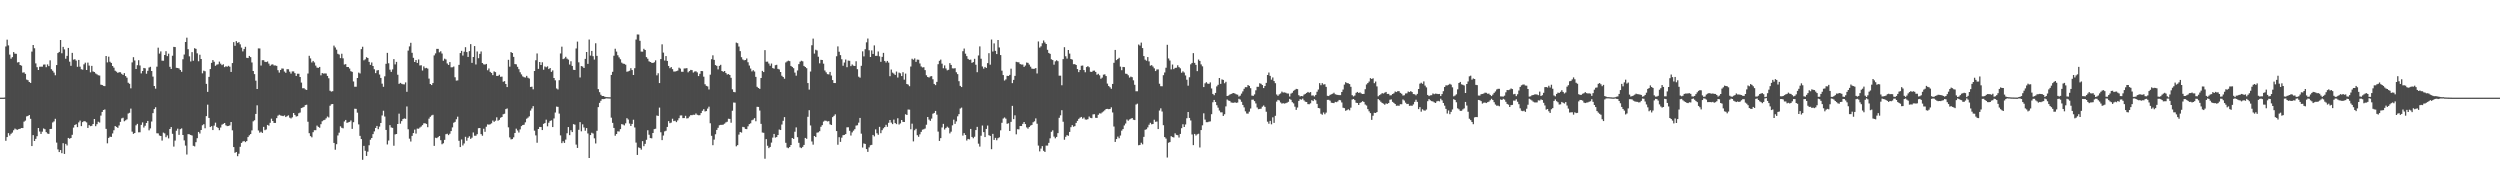 <?xml version="1.0" encoding="UTF-8"?>
<svg xmlns="http://www.w3.org/2000/svg" width="1920" height="150">
  <path d="M0 75.000h1v1.000H0zM1 75.000h1v1.000H1zM2 75.000h1v1.000H2zM3 74.931h1v1.000H3zM4 35.669h1v72.464H4zM5 30.482h1v74.762H5zM6 34.888h1v67.383H6zM7 41.940h1v62.162H7zM8 45.051h1v57.692H8zM9 43.893h1v57.944H9zM10 39.993h1v60.054H10zM11 41.233h1v57.509H11zM12 41.341h1v58.092H12zM13 47.958h1v51.704H13zM14 47.655h1v51.416H14zM15 49.912h1v48.937H15zM16 50.409h1v47.882H16zM17 55.742h1v42.632H17zM18 55.559h1v37.878H18zM19 56.751h1v35.873H19zM20 61.155h1v28.255H20zM21 61.613h1v27.413H21zM22 62.961h1v25.362H22zM23 63.686h1v27.555H23zM24 39.631h1v72.565H24zM25 34.577h1v69.223H25zM26 37.086h1v71.189H26zM27 48.699h1v57.928H27zM28 51.585h1v52.993H28zM29 53.760h1v44.568H29zM30 51.258h1v49.745H30zM31 51.203h1v51.656H31zM32 51.183h1v49.915H32zM33 49.590h1v49.088H33zM34 49.532h1v49.677H34zM35 51.599h1v49.878H35zM36 49.457h1v53.107H36zM37 50.793h1v52.082H37zM38 46.351h1v52.730H38zM39 53.149h1v45.843H39zM40 54.314h1v39.748H40zM41 55.737h1v37.516H41zM42 57.822h1v33.426H42zM43 49.976h1v59.566H43zM44 40.766h1v73.981H44zM45 39.878h1v76.909H45zM46 30.725h1v84.528H46zM47 40.883h1v76.749H47zM48 35.980h1v73.977H48zM49 37.926h1v80.317H49zM50 45.129h1v65.373H50zM51 42.915h1v68.797H51zM52 36.788h1v69.168H52zM53 47.365h1v59.182H53zM54 50.555h1v55.426H54zM55 40.590h1v62.959H55zM56 45.808h1v52.199H56zM57 45.461h1v50.533H57zM58 46.564h1v48.820H58zM59 51.281h1v46.344H59zM60 46.012h1v47.976H60zM61 51.201h1v41.430H61zM62 53.188h1v43.661H62zM63 53.499h1v40.322H63zM64 49.402h1v43.616H64zM65 48.152h1v45.103H65zM66 53.739h1v40.263H66zM67 48.093h1v50.148H67zM68 50.388h1v45.715H68zM69 55.559h1v41.377H69zM70 50.599h1v45.998H70zM71 54.865h1v40.366H71zM72 55.273h1v36.143H72zM73 56.429h1v40.482H73zM74 57.081h1v38.308H74zM75 57.800h1v35.676H75zM76 58.028h1v36.074H76zM77 65.000h1v23.799H77zM78 65.268h1v20.698H78zM79 65.932h1v18.537H79zM80 66.174h1v17.876H80zM81 42.984h1v55.973H81zM82 47.905h1v62.162H82zM83 43.542h1v62.402H83zM84 47.388h1v57.557H84zM85 48.324h1v56.843H85zM86 50.690h1v51.787H86zM87 51.993h1v48.061H87zM88 54.305h1v42.533H88zM89 55.055h1v42.437H89zM90 55.984h1v42.204H90zM91 55.435h1v40.899H91zM92 55.481h1v38.111H92zM93 56.671h1v34.273H93zM94 57.525h1v32.886H94zM95 56.158h1v36.951H95zM96 58.429h1v33.984H96zM97 59.667h1v32.055H97zM98 63.551h1v23.650H98zM99 64.371h1v22.254H99zM100 67.841h1v15.582H100zM101 47.898h1v53.210H101zM102 43.948h1v58.859H102zM103 46.449h1v55.673H103zM104 52.993h1v43.284H104zM105 50.091h1v45.049H105zM106 46.218h1v55.433H106zM107 50.267h1v51.290H107zM108 56.378h1v39.512H108zM109 54.545h1v39.455H109zM110 52.155h1v45.788H110zM111 52.473h1v44.067H111zM112 56.644h1v37.804H112zM113 54.362h1v38.505H113zM114 51.878h1v48.239H114zM115 51.279h1v47.308H115zM116 54.522h1v38.837H116zM117 58.836h1v28.029H117zM118 66.062h1v17.704H118zM119 68.104h1v14.282H119zM120 51.215h1v51.109H120zM121 36.607h1v65.829H121zM122 41.142h1v62.970H122zM123 39.489h1v64.966H123zM124 46.614h1v61.382H124zM125 46.642h1v55.188H125zM126 42.224h1v60.219H126zM127 39.338h1v66.053H127zM128 43.130h1v60.855H128zM129 41.235h1v65.062H129zM130 51.302h1v47.781H130zM131 52.943h1v44.643H131zM132 42.794h1v59.940H132zM133 36.017h1v76.584H133zM134 36.136h1v71.823H134zM135 52.087h1v48.306H135zM136 52.231h1v46.577H136zM137 52.592h1v51.002H137zM138 53.755h1v45.477H138zM139 55.122h1v43.492H139zM140 45.538h1v58.131H140zM141 41.888h1v65.920H141zM142 32.247h1v79.598H142zM143 28.931h1v89.735H143zM144 37.793h1v65.204H144zM145 43.259h1v59.928H145zM146 47.202h1v56.463H146zM147 40.013h1v64.089H147zM148 46.635h1v65.350H148zM149 37.035h1v75.405H149zM150 37.511h1v71.681H150zM151 40.958h1v65.195H151zM152 47.056h1v54.259H152zM153 42.011h1v60.539H153zM154 45.309h1v54.531H154zM155 56.323h1v39.903H155zM156 54.288h1v41.077H156zM157 54.733h1v43.762H157zM158 64.430h1v24.740H158zM159 70.578h1v9.794H159zM160 59.029h1v31.549H160zM161 53.039h1v44.540H161zM162 48.269h1v48.576H162zM163 46.122h1v53.760H163zM164 47.404h1v49.079H164zM165 50.537h1v43.694H165zM166 49.647h1v47.845H166zM167 49.370h1v48.862H167zM168 47.305h1v52.700H168zM169 48.873h1v49.068H169zM170 50.004h1v45.753H170zM171 49.379h1v45.749H171zM172 51.583h1v42.904H172zM173 50.878h1v45.399H173zM174 51.267h1v45.596H174zM175 50.535h1v46.179H175zM176 51.272h1v45.046H176zM177 55.250h1v38.450H177zM178 48.425h1v51.645H178zM179 32.339h1v80.605H179zM180 35.170h1v82.166H180zM181 31.595h1v85.162H181zM182 32.925h1v87.032H182zM183 32.341h1v85.703H183zM184 34.044h1v78.708H184zM185 36.562h1v73.233H185zM186 39.473h1v69.234H186zM187 37.704h1v70.551H187zM188 35.960h1v73.190H188zM189 44.376h1v63.940H189zM190 44.579h1v60.679H190zM191 42.968h1v60.970H191zM192 43.884h1v59.104H192zM193 47.971h1v52.169H193zM194 54.552h1v38.626H194zM195 56.916h1v35.449H195zM196 61.942h1v25.539H196zM197 68.349h1v12.534H197zM198 37.177h1v63.029H198zM199 37.223h1v64.648H199zM200 50.313h1v50.867H200zM201 46.246h1v55.836H201zM202 46.223h1v51.233H202zM203 47.447h1v52.567H203zM204 47.644h1v51.807H204zM205 47.202h1v48.766H205zM206 48.832h1v47.667H206zM207 50.553h1v43.758H207zM208 49.638h1v41.489H208zM209 49.404h1v43.501H209zM210 50.262h1v44.170H210zM211 50.258h1v44.135H211zM212 50.587h1v40.118H212zM213 53.904h1v34.939H213zM214 55.765h1v32.339H214zM215 53.773h1v34.911H215zM216 52.556h1v36.401H216zM217 52.668h1v36.509H217zM218 54.936h1v33.714H218zM219 55.930h1v33.975H219zM220 53.151h1v36.088H220zM221 53.220h1v35.335H221zM222 55.021h1v35.330H222zM223 56.518h1v34.472H223zM224 54.826h1v35.266H224zM225 54.856h1v31.943H225zM226 56.170h1v32.092H226zM227 58.315h1v31.176H227zM228 56.621h1v32.593H228zM229 56.630h1v30.343H229zM230 59.122h1v27.315H230zM231 63.432h1v19.581H231zM232 67.772h1v14.790H232zM233 67.751h1v14.303H233zM234 68.649h1v12.103H234zM235 69.044h1v11.375H235zM236 56.456h1v37.058H236zM237 42.876h1v59.399H237zM238 44.868h1v59.692H238zM239 47.985h1v57.497H239zM240 46.811h1v54.714H240zM241 47.955h1v52.034H241zM242 50.368h1v49.622H242zM243 51.938h1v44.538H243zM244 52.126h1v45.300H244zM245 51.423h1v46.660H245zM246 57.880h1v37.498H246zM247 56.117h1v37.010H247zM248 56.509h1v35.831H248zM249 56.394h1v35.635H249zM250 56.458h1v34.424H250zM251 58.326h1v31.169H251zM252 60.091h1v30.123H252zM253 69.676h1v11.549H253zM254 70.340h1v9.732H254zM255 70.056h1v9.810H255zM256 35.037h1v74.746H256zM257 36.456h1v78.561H257zM258 38.141h1v72.597H258zM259 41.313h1v62.718H259zM260 41.860h1v60.006H260zM261 44.653h1v52.373H261zM262 41.281h1v56.891H262zM263 44.810h1v53.771H263zM264 49.557h1v43.751H264zM265 49.232h1v42.897H265zM266 51.457h1v42.913H266zM267 51.437h1v42.494H267zM268 52.631h1v40.947H268zM269 54.657h1v37.880H269zM270 55.218h1v43.769H270zM271 62.581h1v31.263H271zM272 66.593h1v16.898H272zM273 66.637h1v16.997H273zM274 59.894h1v26.630H274zM275 55.740h1v39.787H275zM276 56.445h1v47.923H276zM277 37.752h1v69.072H277zM278 35.905h1v86.826H278zM279 46.317h1v65.714H279zM280 45.557h1v70.258H280zM281 43.920h1v75.840H281zM282 44.527h1v71.938H282zM283 47.532h1v64.018H283zM284 49.802h1v57.507H284zM285 47.987h1v58.003H285zM286 50.665h1v52.336H286zM287 53.199h1v47.720H287zM288 56.177h1v42.101H288zM289 54.140h1v42.554H289zM290 53.806h1v45.399H290zM291 57.230h1v39.990H291zM292 59.830h1v34.623H292zM293 64.249h1v24.424H293zM294 66.660h1v18.377H294zM295 58.621h1v30.901H295zM296 49.020h1v50.766H296zM297 40.601h1v70.365H297zM298 48.594h1v59.351H298zM299 53.483h1v42.622H299zM300 55.199h1v42.680H300zM301 53.279h1v44.907H301zM302 45.394h1v66.522H302zM303 49.443h1v53.780H303zM304 47.502h1v55.405H304zM305 57.385h1v37.823H305zM306 64.389h1v22.897H306zM307 63.618h1v31.348H307zM308 64.330h1v28.725H308zM309 64.725h1v26.743H309zM310 64.806h1v26.125H310zM311 63.302h1v27.940H311zM312 70.516h1v11.234H312zM313 38.871h1v60.411H313zM314 35.619h1v70.898H314zM315 32.886h1v75.813H315zM316 40.553h1v63.808H316zM317 44.412h1v57.770H317zM318 47.610h1v51.904H318zM319 46.060h1v56.543H319zM320 48.319h1v50.462H320zM321 45.683h1v53.204H321zM322 50.272h1v47.655H322zM323 50.118h1v47.081H323zM324 54.158h1v41.959H324zM325 51.009h1v43.705H325zM326 52.416h1v42.268H326zM327 52.126h1v43.053H327zM328 52.675h1v45.028H328zM329 60.372h1v30.782H329zM330 64.522h1v25.191H330zM331 65.332h1v23.325H331zM332 63.792h1v24.397H332zM333 42.529h1v69.479H333zM334 41.002h1v64.762H334zM335 37.541h1v68.552H335zM336 37.550h1v67.756H336zM337 40.192h1v64.252H337zM338 39.384h1v68.282H338zM339 41.103h1v69.681H339zM340 46.669h1v63.350H340zM341 45.053h1v62.359H341zM342 45.683h1v57.388H342zM343 48.734h1v53.991H343zM344 49.889h1v53.902H344zM345 47.690h1v55.028H345zM346 51.711h1v48.953H346zM347 51.665h1v46.186H347zM348 51.086h1v43.169H348zM349 59.361h1v34.238H349zM350 61.926h1v29.681H350zM351 61.757h1v27.843H351zM352 49.807h1v58.340H352zM353 40.775h1v72.171H353zM354 39.056h1v68.028H354zM355 42.645h1v69.065H355zM356 39.677h1v70.491H356zM357 36.230h1v68.841H357zM358 39.977h1v68.129H358zM359 43.748h1v62.091H359zM360 39.288h1v65.339H360zM361 33.891h1v72.755H361zM362 48.267h1v57.458H362zM363 43.781h1v57.935H363zM364 35.360h1v68.868H364zM365 49.509h1v54.758H365zM366 39.530h1v63.542H366zM367 44.698h1v53.780H367zM368 41.359h1v56.946H368zM369 39.519h1v63.496H369zM370 48.409h1v55.852H370zM371 49.409h1v49.480H371zM372 49.606h1v51.615H372zM373 49.100h1v48.241H373zM374 53.961h1v41.572H374zM375 52.590h1v43.133H375zM376 55.213h1v40.249H376zM377 55.996h1v38.747H377zM378 57.699h1v34.875H378zM379 54.842h1v38.768H379zM380 55.376h1v37.360H380zM381 58.321h1v31.803H381zM382 58.282h1v34.426H382zM383 57.399h1v34.623H383zM384 58.962h1v31.451H384zM385 58.848h1v31.025H385zM386 62.750h1v24.994H386zM387 62.334h1v25.033H387zM388 64.494h1v19.318H388zM389 66.863h1v16.425H389zM390 45.921h1v51.867H390zM391 51.203h1v54.314H391zM392 39.965h1v67.108H392zM393 40.688h1v66.108H393zM394 43.698h1v61.780H394zM395 49.212h1v52.911H395zM396 49.393h1v49.406H396zM397 51.283h1v48.923H397zM398 53.137h1v48.647H398zM399 55.490h1v43.902H399zM400 57.131h1v39.720H400zM401 58.665h1v37.337H401zM402 59.271h1v36.523H402zM403 59.571h1v34.364H403zM404 58.273h1v32.911H404zM405 59.715h1v30.643H405zM406 60.292h1v29.077H406zM407 66.779h1v18.178H407zM408 66.570h1v16.752H408zM409 68.591h1v12.939H409zM410 54.538h1v45.811H410zM411 46.278h1v57.717H411zM412 41.061h1v68.534H412zM413 52.906h1v46.161H413zM414 47.635h1v49.848H414zM415 49.905h1v47.658H415zM416 47.845h1v52.057H416zM417 53.570h1v41.576H417zM418 51.068h1v43.430H418zM419 51.647h1v40.235H419zM420 50.919h1v46.129H420zM421 53.020h1v41.238H421zM422 52.231h1v40.588H422zM423 55.202h1v37.218H423zM424 54.082h1v43.526H424zM425 59.887h1v31.082H425zM426 61.677h1v24.742H426zM427 67.964h1v13.907H427zM428 68.722h1v13.371H428zM429 61.606h1v25.637H429zM430 41.068h1v62.922H430zM431 35.850h1v74.071H431zM432 45.426h1v63.087H432zM433 44.831h1v64.952H433zM434 43.643h1v63.565H434zM435 45.021h1v57.312H435zM436 45.797h1v51.791H436zM437 49.578h1v54.220H437zM438 47.076h1v52.984H438zM439 50.658h1v50.768H439zM440 53.629h1v41.723H440zM441 53.769h1v41.961H441zM442 37.209h1v73.826H442zM443 31.956h1v81.638H443zM444 47.864h1v51.803H444zM445 59.475h1v34.316H445zM446 50.739h1v50.114H446zM447 51.086h1v44.412H447zM448 52.247h1v45.632H448zM449 45.197h1v55.190H449zM450 39.933h1v58.447H450zM451 49.072h1v53.430H451zM452 30.357h1v90.962H452zM453 42.691h1v61.022H453zM454 39.093h1v62.840H454zM455 43.179h1v59.381H455zM456 45.795h1v60.464H456zM457 33.229h1v76.952H457zM458 42.892h1v57.578H458zM459 68.475h1v13.802H459zM460 70.830h1v8.187H460zM461 72.734h1v4.671H461zM462 73.743h1v2.357H462zM463 73.725h1v2.426H463zM464 74.295h1v1.707H464zM465 74.522h1v1.000H465zM466 74.602h1v1.000H466zM467 74.650h1v1.000H467zM468 74.714h1v1.000H468zM469 57.529h1v32.819H469zM470 55.135h1v39.210H470zM471 42.817h1v55.456H471zM472 37.434h1v66.804H472zM473 39.622h1v63.274H473zM474 42.448h1v58.404H474zM475 44.073h1v56.950H475zM476 45.513h1v53.666H476zM477 48.067h1v47.260H477zM478 48.839h1v46.827H478zM479 49.054h1v47.262H479zM480 49.681h1v45.044H480zM481 55.106h1v35.676H481zM482 54.803h1v36.987H482zM483 54.311h1v40.567H483zM484 52.357h1v44.419H484zM485 53.810h1v41.375H485zM486 57.600h1v34.367H486zM487 52.393h1v45.506H487zM488 30.343h1v79.170H488zM489 26.482h1v92.491H489zM490 26.541h1v86.662H490zM491 31.332h1v82.400H491zM492 39.606h1v75.359H492zM493 39.695h1v68.676H493zM494 37.457h1v74.840H494zM495 38.411h1v72.095H495zM496 43.902h1v63.471H496zM497 45.101h1v54.939H497zM498 47.086h1v56.380H498zM499 47.607h1v58.408H499zM500 48.189h1v58.026H500zM501 48.379h1v53.787H501zM502 47.811h1v51.379H502zM503 46.335h1v52.515H503zM504 57.832h1v30.920H504zM505 56.261h1v32.760H505zM506 63.792h1v18.844H506zM507 45.360h1v56.213H507zM508 34.028h1v73.599H508zM509 40.416h1v63.666H509zM510 46.504h1v54.417H510zM511 43.071h1v57.323H511zM512 46.788h1v50.697H512zM513 50.633h1v42.419H513zM514 52.400h1v42.236H514zM515 51.496h1v42.682H515zM516 53.117h1v38.047H516zM517 54.932h1v38.118H517zM518 54.925h1v37.814H518zM519 54.632h1v39.143H519zM520 54.206h1v38.242H520zM521 51.963h1v38.798H521zM522 52.673h1v36.010H522zM523 55.083h1v33.559H523zM524 55.156h1v35.571H524zM525 52.604h1v38.061H525zM526 52.533h1v36.385H526zM527 52.341h1v38.624H527zM528 55.575h1v35.213H528zM529 54.588h1v34.907H529zM530 53.682h1v34.753H530zM531 53.874h1v34.584H531zM532 55.730h1v32.407H532zM533 54.925h1v33.305H533zM534 54.742h1v32.403H534zM535 55.584h1v32.593H535zM536 58.431h1v30.103H536zM537 56.689h1v31.787H537zM538 54.536h1v32.293H538zM539 54.625h1v30.462H539zM540 58.875h1v24.973H540zM541 64.693h1v20.892H541zM542 65.932h1v19.379H542zM543 66.362h1v17.038H543zM544 68.708h1v13.188H544zM545 57.330h1v37.328H545zM546 45.447h1v58.871H546zM547 42.474h1v69.028H547zM548 45.959h1v61.265H548zM549 49.963h1v53.174H549zM550 50.601h1v49.180H550zM551 53.302h1v44.849H551zM552 50.569h1v45.630H552zM553 49.775h1v46.108H553zM554 54.520h1v41.391H554zM555 55.149h1v40.565H555zM556 54.533h1v40.434H556zM557 55.994h1v37.992H557zM558 57.236h1v36.266H558zM559 56.902h1v34.289H559zM560 57.607h1v33.710H560zM561 59.731h1v34.547H561zM562 68.630h1v16.415H562zM563 70.605h1v8.146H563zM564 70.869h1v7.997H564zM565 32.693h1v79.678H565zM566 33.160h1v78.284H566zM567 35.751h1v67.616H567zM568 39.278h1v62.077H568zM569 43.934h1v57.912H569zM570 45.646h1v51.773H570zM571 46.323h1v51.402H571zM572 46.081h1v52.954H572zM573 44.904h1v54.266H573zM574 47.843h1v49.196H574zM575 50.338h1v45.014H575zM576 52.629h1v42.089H576zM577 54.852h1v37.493H577zM578 53.925h1v37.933H578zM579 54.929h1v35.786H579zM580 59.029h1v34.103H580zM581 66.660h1v15.344H581zM582 67.609h1v14.541H582zM583 68.266h1v16.608H583zM584 59.887h1v35.234H584zM585 54.405h1v47.399H585zM586 55.350h1v46.619H586zM587 38.480h1v83.418H587zM588 47.431h1v59.431H588zM589 47.298h1v64.611H589zM590 48.795h1v64.970H590zM591 50.480h1v62.389H591zM592 48.775h1v60.734H592zM593 52.283h1v53.384H593zM594 52.750h1v50.095H594zM595 50.050h1v55.614H595zM596 49.763h1v55.481H596zM597 52.874h1v50.798H597zM598 53.327h1v46.177H598zM599 55.312h1v44.554H599zM600 58.141h1v37.505H600zM601 59.143h1v33.620H601zM602 60.445h1v29.494H602zM603 47.985h1v61.663H603zM604 47.138h1v66.179H604zM605 46.605h1v67.225H605zM606 46.957h1v65.950H606zM607 50.636h1v60.748H607zM608 51.409h1v54.591H608zM609 52.377h1v54.334H609zM610 55.753h1v45.403H610zM611 58.102h1v39.725H611zM612 54.115h1v51.231H612zM613 49.271h1v60.390H613zM614 47.381h1v65.838H614zM615 46.646h1v67.129H615zM616 47.086h1v65.721H616zM617 50.658h1v60.651H617zM618 51.476h1v54.476H618zM619 52.368h1v54.218H619zM620 63.778h1v25.919H620zM621 68.813h1v15.845H621zM622 54.922h1v41.432H622zM623 34.758h1v73.888H623zM624 29.668h1v81.418H624zM625 41.178h1v63.274H625zM626 38.205h1v67.046H626zM627 38.782h1v63.126H627zM628 43.595h1v58.031H628zM629 48.658h1v52.114H629zM630 45.905h1v51.501H630zM631 46.072h1v50.027H631zM632 48.912h1v44.476H632zM633 54.133h1v38.477H633zM634 55.534h1v37.234H634zM635 56.937h1v36.358H635zM636 57.159h1v35.870H636zM637 55.222h1v40.253H637zM638 57.987h1v37.994H638zM639 61.489h1v28.493H639zM640 63.769h1v25.145H640zM641 63.808h1v23.991H641zM642 43.197h1v57.452H642zM643 35.621h1v75.547H643zM644 39.711h1v65.668H644zM645 42.325h1v66.614H645zM646 45.522h1v60.226H646zM647 50.482h1v53.368H647zM648 48.001h1v55.634H648zM649 45.735h1v57.248H649zM650 51.599h1v46.168H650zM651 46.541h1v51.187H651zM652 46.710h1v53.723H652zM653 50.796h1v53.272H653zM654 49.500h1v52.176H654zM655 50.432h1v49.937H655zM656 50.684h1v48.544H656zM657 47.047h1v49.390H657zM658 53.130h1v43.071H658zM659 58.871h1v35.335H659zM660 59.635h1v30.961H660zM661 50.517h1v52.123H661zM662 39.445h1v73.883H662zM663 43.327h1v66.854H663zM664 37.784h1v72.732H664zM665 32.529h1v81.969H665zM666 29.583h1v87.044H666zM667 38.628h1v74.570H667zM668 43.769h1v67.774H668zM669 38.683h1v72.572H669zM670 41.430h1v62.222H670zM671 34.882h1v69.896H671zM672 42.913h1v56.474H672zM673 42.833h1v59.523H673zM674 39.530h1v63.975H674zM675 43.272h1v54.179H675zM676 47.449h1v54.824H676zM677 43.694h1v56.305H677zM678 40.578h1v57.983H678zM679 46.802h1v50.773H679zM680 48.010h1v47.818H680zM681 46.777h1v50.610H681zM682 48.093h1v46.232H682zM683 58.537h1v33.643H683zM684 53.398h1v40.784H684zM685 55.767h1v39.592H685zM686 56.534h1v35.305H686zM687 57.559h1v36.932H687zM688 54.939h1v40.370H688zM689 59.555h1v31.270H689zM690 55.756h1v39.878H690zM691 56.312h1v38.443H691zM692 58.427h1v33.742H692zM693 55.437h1v38.171H693zM694 61.185h1v32.499H694zM695 56.529h1v31.245H695zM696 64.526h1v23.804H696zM697 64.975h1v19.123H697zM698 66.186h1v18.029H698zM699 51.075h1v48.203H699zM700 45.119h1v49.850H700zM701 45.886h1v62.723H701zM702 44.838h1v55.197H702zM703 47.518h1v51.414H703zM704 45.799h1v58.054H704zM705 45.879h1v59.159H705zM706 48.727h1v54.444H706zM707 51.034h1v50.249H707zM708 51.796h1v47.775H708zM709 51.617h1v47.658H709zM710 53.856h1v44.847H710zM711 57.788h1v38.006H711zM712 59.159h1v30.700H712zM713 59.566h1v32.309H713zM714 58.649h1v34.197H714zM715 58.461h1v32.632H715zM716 60.901h1v26.427H716zM717 64.453h1v22.289H717zM718 65.376h1v19.796H718zM719 62.883h1v25.188H719zM720 49.297h1v51.778H720zM721 46.685h1v61.551H721zM722 45.790h1v60.320H722zM723 48.891h1v49.010H723zM724 52.441h1v42.684H724zM725 50.205h1v49.260H725zM726 52.604h1v45.740H726zM727 54.016h1v43.279H727zM728 53.622h1v44.472H728zM729 48.502h1v53.931H729zM730 49.869h1v51.256H730zM731 52.464h1v43.803H731zM732 52.565h1v39.356H732zM733 52.398h1v42.739H733zM734 55.504h1v37.738H734zM735 56.944h1v32.403H735zM736 62.357h1v25.275H736zM737 65.966h1v17.409H737zM738 66.870h1v15.779H738zM739 39.326h1v64.812H739zM740 37.283h1v64.943H740zM741 41.206h1v62.496H741zM742 43.124h1v64.794H742zM743 45.227h1v61.469H743zM744 45.994h1v61.063H744zM745 45.753h1v53.277H745zM746 48.294h1v56.877H746zM747 47.672h1v58.518H747zM748 45.172h1v59.834H748zM749 49.727h1v50.157H749zM750 55.428h1v41.991H750zM751 42.622h1v67.724H751zM752 35.644h1v76.941H752zM753 45.106h1v59.125H753zM754 51.050h1v45.376H754zM755 52.744h1v48.717H755zM756 51.382h1v53.888H756zM757 52.187h1v46.813H757zM758 48.475h1v47.930H758zM759 40.855h1v62.988H759zM760 49.683h1v54.694H760zM761 30.370h1v84.192H761zM762 39.592h1v63.242H762zM763 33.350h1v74.094H763zM764 39.068h1v66.804H764zM765 41.517h1v66.216H765zM766 30.727h1v75.401H766zM767 36.472h1v69.019H767zM768 42.277h1v57.816H768zM769 54.286h1v40.043H769zM770 57.664h1v33.389H770zM771 61.826h1v28.409H771zM772 60.990h1v30.167H772zM773 58.205h1v36.882H773zM774 58.372h1v36.280H774zM775 57.507h1v43.078H775zM776 52.741h1v40.837H776zM777 63.865h1v17.452H777zM778 61.320h1v30.160H778zM779 58.273h1v30.299H779zM780 47.461h1v55.696H780zM781 47.752h1v51.473H781zM782 47.878h1v51.505H782zM783 49.219h1v47.571H783zM784 49.585h1v47.209H784zM785 49.564h1v45.559H785zM786 51.379h1v42.327H786zM787 50.327h1v44.968H787zM788 48.042h1v49.775H788zM789 48.292h1v50.517H789zM790 49.626h1v47.907H790zM791 51.196h1v45.282H791zM792 52.684h1v43.279H792zM793 52.888h1v41.016H793zM794 52.776h1v40.414H794zM795 52.281h1v38.626H795zM796 56.406h1v38.633H796zM797 31.858h1v79.951H797zM798 36.534h1v79.715H798zM799 35.561h1v78.573H799zM800 33.250h1v78.969H800zM801 31.082h1v84.718H801zM802 32.604h1v84.105H802zM803 33.817h1v78.017H803zM804 38.253h1v73.556H804zM805 40.675h1v69.049H805zM806 41.370h1v64.874H806zM807 45.504h1v55.694H807zM808 46.122h1v53.982H808zM809 49.654h1v55.259H809zM810 47.088h1v59.129H810zM811 46.259h1v58.926H811zM812 47.024h1v55.215H812zM813 58.095h1v32.396H813zM814 58.122h1v30.428H814zM815 65.472h1v19.180H815zM816 45.412h1v48.056H816zM817 36.271h1v71.038H817zM818 43.224h1v61.842H818zM819 45.003h1v58.765H819zM820 38.390h1v65.897H820zM821 41.142h1v60.198H821zM822 45.325h1v52.384H822zM823 45.749h1v50.363H823zM824 49.281h1v48.067H824zM825 49.232h1v47.626H825zM826 49.940h1v44.447H826zM827 53.041h1v39.773H827zM828 55.410h1v35.877H828zM829 53.762h1v36.584H829zM830 50.491h1v39.292H830zM831 50.354h1v40.757H831zM832 53.815h1v36.449H832zM833 55.490h1v36.269H833zM834 51.508h1v40.386H834zM835 50.789h1v40.743H835zM836 51.640h1v37.852H836zM837 55.106h1v35.429H837zM838 55.268h1v35.490H838zM839 54.339h1v33.517H839zM840 54.224h1v33.495H840zM841 55.264h1v35.191H841zM842 57.417h1v33.176H842zM843 56.660h1v31.496H843zM844 57.857h1v29.198H844zM845 60.480h1v26.713H845zM846 59.596h1v26.743H846zM847 57.367h1v28.180H847zM848 57.106h1v27.601H848zM849 58.411h1v25.282H849zM850 64.199h1v19.432H850zM851 66.032h1v17.844H851zM852 67.030h1v16.688H852zM853 68.221h1v14.188H853zM854 64.483h1v21.902H854zM855 48.228h1v48.972H855zM856 38.367h1v70.651H856zM857 46.195h1v60.603H857zM858 45.314h1v59.589H858zM859 44.394h1v61.798H859zM860 51.148h1v52.947H860zM861 53.893h1v46.472H861zM862 51.382h1v47.731H862zM863 51.542h1v44.840H863zM864 56.557h1v38.331H864zM865 56.731h1v35.085H865zM866 57.804h1v34.943H866zM867 59.594h1v32.178H867zM868 58.809h1v32.403H868zM869 59.308h1v31.311H869zM870 61.707h1v30.224H870zM871 65.126h1v27.102H871zM872 70.084h1v10.185H872zM873 70.086h1v9.512H873zM874 34.216h1v77.371H874zM875 35.040h1v76.291H875zM876 32.737h1v76.870H876zM877 36.909h1v73.920H877zM878 43.044h1v62.059H878zM879 45.834h1v53.867H879zM880 46.619h1v52.663H880zM881 43.819h1v54.018H881zM882 47.173h1v48.624H882zM883 50.420h1v43.879H883zM884 50.040h1v45.454H884zM885 51.091h1v44.147H885zM886 52.483h1v39.475H886zM887 54.554h1v38.979H887zM888 53.348h1v40.004H888zM889 53.277h1v45.856H889zM890 64.323h1v20.592H890zM891 66.188h1v17.033H891zM892 66.248h1v19.407H892zM893 57.729h1v38.404H893zM894 55.678h1v49.599H894zM895 52.000h1v54.446H895zM896 34.399h1v86.597H896zM897 44.909h1v64.687H897zM898 46.465h1v62.654H898zM899 53.302h1v51.283H899zM900 49.585h1v55.698H900zM901 53.101h1v52.467H901zM902 52.137h1v50.278H902zM903 52.034h1v51.546H903zM904 50.114h1v53.716H904zM905 51.563h1v54.044H905zM906 52.489h1v50.388H906zM907 55.863h1v42.574H907zM908 54.783h1v40.659H908zM909 55.730h1v41.819H909zM910 57.932h1v37.642H910zM911 61.235h1v29.608H911zM912 65.813h1v20.217H912zM913 59.333h1v31.252H913zM914 49.416h1v43.078H914zM915 48.322h1v54.971H915zM916 40.830h1v70.633H916zM917 48.271h1v54.575H917zM918 49.798h1v54.270H918zM919 54.611h1v48.564H919zM920 45.715h1v57.001H920zM921 46.795h1v66.458H921zM922 49.482h1v50.404H922zM923 50.954h1v45.296H923zM924 66.877h1v20.139H924zM925 63.982h1v27.887H925zM926 63.135h1v30.695H926zM927 64.201h1v29.642H927zM928 64.396h1v29.059H928zM929 63.284h1v29.965H929zM930 67.960h1v19.764H930zM931 72.125h1v6.402H931zM932 73.116h1v3.623H932zM933 71.365h1v6.949H933zM934 66.373h1v14.410H934zM935 65.119h1v17.546H935zM936 59.912h1v24.953H936zM937 64.396h1v21.886H937zM938 60.990h1v25.275H938zM939 61.377h1v27.637H939zM940 63.943h1v23.808H940zM941 62.833h1v18.880H941zM942 73.750h1v2.705H942zM943 73.391h1v3.818H943zM944 72.633h1v4.875H944zM945 72.169h1v6.532H945zM946 71.672h1v7.224H946zM947 71.448h1v7.491H947zM948 71.864h1v6.725H948zM949 72.432h1v6.587H949zM950 72.723h1v5.999H950zM951 74.151h1v1.712H951zM952 73.460h1v3.049H952zM953 71.903h1v6.281H953zM954 70.180h1v10.428H954zM955 68.175h1v14.323H955zM956 66.923h1v18.594H956zM957 66.959h1v20.219H957zM958 65.282h1v22.016H958zM959 65.975h1v19.766H959zM960 67.733h1v15.614H960zM961 73.437h1v3.152H961zM962 73.638h1v2.861H962zM963 72.510h1v5.177H963zM964 69.379h1v10.059H964zM965 66.648h1v15.864H965zM966 66.671h1v17.219H966zM967 63.950h1v19.716H967zM968 64.343h1v19.109H968zM969 65.334h1v16.596H969zM970 67.616h1v13.367H970zM971 66.048h1v16.033H971zM972 63.657h1v22.153H972zM973 57.578h1v35.857H973zM974 55.685h1v39.342H974zM975 58.246h1v34.591H975zM976 61.201h1v34.307H976zM977 59.468h1v30.650H977zM978 62.260h1v32.085H978zM979 63.906h1v25.047H979zM980 72.530h1v5.518H980zM981 73.595h1v3.124H981zM982 72.459h1v4.722H982zM983 71.780h1v6.921H983zM984 70.338h1v9.208H984zM985 71.086h1v8.148H985zM986 70.949h1v8.622H986zM987 71.201h1v8.073H987zM988 71.784h1v7.050H988zM989 71.846h1v6.317H989zM990 74.112h1v1.799H990zM991 71.864h1v4.797H991zM992 71.203h1v7.288H992zM993 69.756h1v9.679H993zM994 69.022h1v12.893H994zM995 68.237h1v16.122H995zM996 68.465h1v14.106H996zM997 73.103h1v4.397H997zM998 74.036h1v2.135H998zM999 73.705h1v2.824H999zM1000 73.908h1v1.833H1000zM1001 72.649h1v4.479H1001zM1002 72.089h1v6.047H1002zM1003 71.370h1v6.972H1003zM1004 70.583h1v9.391H1004zM1005 71.203h1v8.897H1005zM1006 70.697h1v8.668H1006zM1007 73.386h1v3.573H1007zM1008 73.251h1v4.362H1008zM1009 74.066h1v2.124H1009zM1010 72.908h1v4.095H1010zM1011 70.434h1v9.361H1011zM1012 68.752h1v14.209H1012zM1013 63.858h1v19.347H1013zM1014 65.435h1v21.934H1014zM1015 63.865h1v24.275H1015zM1016 64.913h1v21.451H1016zM1017 64.655h1v23.124H1017zM1018 66.698h1v19.789H1018zM1019 73.599h1v3.094H1019zM1020 73.775h1v2.870H1020zM1021 72.851h1v4.470H1021zM1022 72.407h1v6.503H1022zM1023 71.974h1v7.068H1023zM1024 71.205h1v8.004H1024zM1025 72.411h1v5.839H1025zM1026 72.697h1v5.777H1026zM1027 72.933h1v4.946H1027zM1028 73.066h1v3.671H1028zM1029 73.080h1v3.900H1029zM1030 70.635h1v8.052H1030zM1031 68.738h1v13.976H1031zM1032 64.961h1v18.070H1032zM1033 63.137h1v21.947H1033zM1034 63.778h1v20.792H1034zM1035 64.000h1v19.929H1035zM1036 64.565h1v20.178H1036zM1037 66.641h1v16.040H1037zM1038 73.128h1v3.312H1038zM1039 74.043h1v2.007H1039zM1040 73.343h1v3.573H1040zM1041 71.265h1v7.619H1041zM1042 70.619h1v8.496H1042zM1043 71.381h1v9.258H1043zM1044 70.967h1v8.102H1044zM1045 71.764h1v6.709H1045zM1046 72.196h1v5.534H1046zM1047 72.102h1v6.187H1047zM1048 68.486h1v11.792H1048zM1049 64.893h1v16.161H1049zM1050 63.794h1v20.027H1050zM1051 62.624h1v22.877H1051zM1052 59.981h1v26.921H1052zM1053 60.686h1v31.391H1053zM1054 60.104h1v28.761H1054zM1055 63.913h1v22.703H1055zM1056 62.640h1v24.163H1056zM1057 66.348h1v19.698H1057zM1058 73.922h1v2.138H1058zM1059 73.055h1v3.934H1059zM1060 72.418h1v5.724H1060zM1061 71.516h1v7.516H1061zM1062 71.825h1v7.796H1062zM1063 71.189h1v9.263H1063zM1064 70.589h1v8.878H1064zM1065 72.128h1v7.654H1065zM1066 72.079h1v7.052H1066zM1067 73.270h1v3.339H1067zM1068 73.155h1v3.202H1068zM1069 72.215h1v6.038H1069zM1070 71.704h1v7.304H1070zM1071 70.276h1v9.620H1071zM1072 70.686h1v10.588H1072zM1073 69.974h1v11.112H1073zM1074 70.052h1v11.197H1074zM1075 71.304h1v8.736H1075zM1076 71.976h1v8.082H1076zM1077 73.350h1v3.040H1077zM1078 73.148h1v4.060H1078zM1079 71.757h1v7.091H1079zM1080 71.697h1v8.212H1080zM1081 70.283h1v9.501H1081zM1082 70.686h1v10.595H1082zM1083 70.004h1v11.108H1083zM1084 70.729h1v10.526H1084zM1085 72.244h1v7.958H1085zM1086 72.393h1v5.850H1086zM1087 73.224h1v3.367H1087zM1088 72.077h1v6.141H1088zM1089 68.367h1v15.454H1089zM1090 64.249h1v18.027H1090zM1091 63.556h1v22.183H1091zM1092 64.348h1v19.567H1092zM1093 62.517h1v22.268H1093zM1094 65.730h1v19.254H1094zM1095 67.110h1v17.010H1095zM1096 72.897h1v4.818H1096zM1097 73.787h1v2.282H1097zM1098 73.224h1v3.811H1098zM1099 73.093h1v4.589H1099zM1100 71.775h1v6.175H1100zM1101 72.334h1v6.283H1101zM1102 71.887h1v7.235H1102zM1103 72.015h1v5.834H1103zM1104 72.263h1v5.180H1104zM1105 72.150h1v5.708H1105zM1106 73.757h1v2.092H1106zM1107 72.235h1v4.800H1107zM1108 70.049h1v9.043H1108zM1109 66.820h1v14.351H1109zM1110 65.552h1v18.038H1110zM1111 65.609h1v21.568H1111zM1112 65.124h1v19.716H1112zM1113 64.346h1v23.341H1113zM1114 65.009h1v20.897H1114zM1115 67.067h1v17.024H1115zM1116 73.975h1v2.200H1116zM1117 73.377h1v3.431H1117zM1118 72.457h1v6.095H1118zM1119 68.582h1v14.623H1119zM1120 63.750h1v20.235H1120zM1121 62.936h1v22.220H1121zM1122 64.778h1v20.302H1122zM1123 65.135h1v18.899H1123zM1124 65.650h1v17.580H1124zM1125 71.432h1v6.841H1125zM1126 64.490h1v16.537H1126zM1127 62.549h1v23.241H1127zM1128 58.626h1v32.538H1128zM1129 58.092h1v34.163H1129zM1130 61.160h1v32.515H1130zM1131 60.276h1v35.094H1131zM1132 60.670h1v29.503H1132zM1133 65.172h1v24.696H1133zM1134 65.385h1v24.575H1134zM1135 73.359h1v3.394H1135zM1136 73.398h1v3.623H1136zM1137 72.347h1v5.322H1137zM1138 72.164h1v7.379H1138zM1139 71.828h1v7.084H1139zM1140 71.182h1v7.539H1140zM1141 71.294h1v7.878H1141zM1142 72.002h1v6.480H1142zM1143 71.910h1v6.191H1143zM1144 72.922h1v4.074H1144zM1145 73.759h1v2.138H1145zM1146 72.649h1v4.170H1146zM1147 71.322h1v7.187H1147zM1148 70.267h1v10.002H1148zM1149 68.713h1v12.467H1149zM1150 68.209h1v12.897H1150zM1151 68.182h1v13.451H1151zM1152 74.032h1v2.353H1152zM1153 74.064h1v2.753H1153zM1154 74.183h1v1.680H1154zM1155 73.455h1v3.028H1155zM1156 70.892h1v7.272H1156zM1157 69.145h1v10.696H1157zM1158 69.218h1v11.160H1158zM1159 68.809h1v13.392H1159zM1160 67.921h1v12.817H1160zM1161 68.413h1v12.151H1161zM1162 72.402h1v4.866H1162zM1163 72.100h1v5.198H1163zM1164 73.824h1v2.387H1164zM1165 72.384h1v5.745H1165zM1166 69.532h1v10.508H1166zM1167 66.749h1v16.443H1167zM1168 65.547h1v19.503H1168zM1169 64.959h1v20.455H1169zM1170 64.883h1v20.087H1170zM1171 65.673h1v20.263H1171zM1172 65.801h1v17.709H1172zM1173 68.367h1v12.080H1173zM1174 74.213h1v1.595H1174zM1175 73.968h1v2.479H1175zM1176 73.210h1v3.944H1176zM1177 72.974h1v5.118H1177zM1178 72.526h1v6.111H1178zM1179 72.437h1v6.274H1179zM1180 72.578h1v6.054H1180zM1181 73.114h1v3.946H1181zM1182 70.361h1v6.866H1182zM1183 73.741h1v2.623H1183zM1184 73.123h1v3.703H1184zM1185 71.276h1v7.652H1185zM1186 66.911h1v14.074H1186zM1187 66.811h1v17.427H1187zM1188 67.239h1v16.486H1188zM1189 65.858h1v19.581H1189zM1190 67.252h1v19.476H1190zM1191 65.099h1v18.826H1191zM1192 68.168h1v14.866H1192zM1193 73.325h1v4.173H1193zM1194 73.972h1v2.374H1194zM1195 72.150h1v5.553H1195zM1196 71.123h1v7.407H1196zM1197 71.391h1v8.915H1197zM1198 70.512h1v9.606H1198zM1199 69.267h1v9.027H1199zM1200 70.621h1v8.338H1200zM1201 71.757h1v7.732H1201zM1202 71.024h1v7.375H1202zM1203 66.584h1v14.449H1203zM1204 65.451h1v17.967H1204zM1205 62.418h1v24.012H1205zM1206 62.103h1v24.145H1206zM1207 60.979h1v25.266H1207zM1208 59.466h1v28.592H1208zM1209 60.853h1v25.420H1209zM1210 63.526h1v23.367H1210zM1211 64.309h1v22.387H1211zM1212 72.340h1v5.546H1212zM1213 72.846h1v3.902H1213zM1214 72.787h1v4.070H1214zM1215 71.981h1v5.269H1215zM1216 71.560h1v7.224H1216zM1217 70.757h1v8.384H1217zM1218 71.530h1v7.278H1218zM1219 71.800h1v6.862H1219zM1220 71.670h1v6.454H1220zM1221 71.942h1v5.827H1221zM1222 73.608h1v2.586H1222zM1223 71.544h1v6.711H1223zM1224 68.873h1v11.744H1224zM1225 67.381h1v14.859H1225zM1226 67.172h1v18.134H1226zM1227 64.348h1v22.153H1227zM1228 63.808h1v23.577H1228zM1229 64.707h1v23.399H1229zM1230 66.177h1v25.429H1230zM1231 65.176h1v27.816H1231zM1232 73.780h1v2.628H1232zM1233 74.256h1v1.341H1233zM1234 74.588h1v1.000H1234zM1235 74.586h1v1.000H1235zM1236 74.684h1v1.000H1236zM1237 74.755h1v1.000H1237zM1238 74.847h1v1.000H1238zM1239 74.858h1v1.000H1239zM1240 74.625h1v1.000H1240zM1241 74.288h1v1.620H1241zM1242 74.020h1v2.065H1242zM1243 72.121h1v5.454H1243zM1244 69.154h1v10.174H1244zM1245 64.423h1v17.711H1245zM1246 66.316h1v17.377H1246zM1247 63.281h1v21.677H1247zM1248 61.196h1v26.731H1248zM1249 64.153h1v22.964H1249zM1250 63.384h1v19.855H1250zM1251 72.636h1v3.545H1251zM1252 74.112h1v2.069H1252zM1253 73.778h1v2.609H1253zM1254 73.345h1v3.957H1254zM1255 72.697h1v5.200H1255zM1256 71.951h1v6.173H1256zM1257 72.279h1v5.958H1257zM1258 72.379h1v6.271H1258zM1259 72.594h1v5.937H1259zM1260 72.919h1v4.534H1260zM1261 74.238h1v1.435H1261zM1262 73.858h1v1.996H1262zM1263 72.919h1v5.058H1263zM1264 71.146h1v9.093H1264zM1265 68.324h1v14.120H1265zM1266 67.614h1v17.855H1266zM1267 65.561h1v19.066H1267zM1268 66.824h1v19.574H1268zM1269 67.516h1v17.377H1269zM1270 73.190h1v3.916H1270zM1271 74.176h1v1.730H1271zM1272 74.114h1v2.016H1272zM1273 73.551h1v3.724H1273zM1274 68.916h1v11.256H1274zM1275 67.724h1v14.026H1275zM1276 65.327h1v17.285H1276zM1277 66.779h1v15.404H1277zM1278 73.979h1v1.913H1278zM1279 73.993h1v2.119H1279zM1280 70.219h1v8.835H1280zM1281 66.822h1v14.930H1281zM1282 60.038h1v30.572H1282zM1283 57.257h1v34.129H1283zM1284 59.248h1v33.378H1284zM1285 62.547h1v32.227H1285zM1286 59.068h1v31.915H1286zM1287 63.162h1v31.325H1287zM1288 61.668h1v29.784H1288zM1289 66.676h1v17.443H1289zM1290 73.377h1v2.788H1290zM1291 73.956h1v1.959H1291zM1292 73.521h1v3.500H1292zM1293 72.157h1v5.688H1293zM1294 71.837h1v6.571H1294zM1295 71.816h1v7.185H1295zM1296 71.734h1v7.457H1296zM1297 71.574h1v6.958H1297zM1298 72.114h1v6.590H1298zM1299 74.059h1v1.927H1299zM1300 74.144h1v1.545H1300zM1301 73.682h1v2.911H1301zM1302 72.290h1v5.315H1302zM1303 70.910h1v7.521H1303zM1304 69.765h1v11.593H1304zM1305 69.237h1v13.129H1305zM1306 69.351h1v14.642H1306zM1307 73.247h1v3.603H1307zM1308 74.375h1v1.158H1308zM1309 74.142h1v1.625H1309zM1310 72.578h1v3.923H1310zM1311 71.915h1v6.512H1311zM1312 71.473h1v6.917H1312zM1313 71.750h1v6.626H1313zM1314 71.942h1v6.615H1314zM1315 71.793h1v6.418H1315zM1316 72.091h1v6.821H1316zM1317 72.157h1v6.356H1317zM1318 72.972h1v4.818H1318zM1319 74.130h1v1.879H1319zM1320 73.444h1v2.806H1320zM1321 72.201h1v6.885H1321zM1322 68.037h1v11.538H1322zM1323 67.090h1v16.136H1323zM1324 65.723h1v19.766H1324zM1325 66.051h1v19.826H1325zM1326 66.266h1v20.753H1326zM1327 67.078h1v18.606H1327zM1328 73.528h1v3.033H1328zM1329 74.165h1v1.540H1329zM1330 74.231h1v1.810H1330zM1331 73.549h1v3.820H1331zM1332 72.988h1v4.921H1332zM1333 71.775h1v6.624H1333zM1334 72.556h1v5.395H1334zM1335 72.565h1v5.786H1335zM1336 72.764h1v5.228H1336zM1337 73.018h1v3.971H1337zM1338 73.636h1v2.502H1338zM1339 73.631h1v2.584H1339zM1340 72.189h1v6.612H1340zM1341 68.649h1v10.979H1341zM1342 65.634h1v15.145H1342zM1343 66.264h1v16.720H1343zM1344 64.579h1v18.990H1344zM1345 65.183h1v18.473H1345zM1346 66.275h1v15.848H1346zM1347 67.685h1v15.207H1347zM1348 74.144h1v1.804H1348zM1349 74.158h1v1.460H1349zM1350 73.489h1v3.305H1350zM1351 72.198h1v5.630H1351zM1352 71.786h1v6.676H1352zM1353 71.532h1v7.711H1353zM1354 72.329h1v5.942H1354zM1355 74.615h1v1.000H1355zM1356 74.290h1v1.023H1356zM1357 71.567h1v5.958H1357zM1358 68.843h1v10.318H1358zM1359 66.140h1v15.596H1359zM1360 63.641h1v20.895H1360zM1361 61.345h1v22.733H1361zM1362 62.720h1v27.912H1362zM1363 60.789h1v26.946H1363zM1364 61.393h1v27.619H1364zM1365 64.938h1v21.030H1365zM1366 62.856h1v22.794H1366zM1367 73.920h1v2.154H1367zM1368 74.004h1v2.032H1368zM1369 73.727h1v2.655H1369zM1370 73.073h1v4.839H1370zM1371 72.430h1v5.509H1371zM1372 72.112h1v7.253H1372zM1373 71.118h1v7.812H1373zM1374 71.940h1v7.528H1374zM1375 72.153h1v6.915H1375zM1376 73.043h1v4.786H1376zM1377 74.036h1v2.053H1377zM1378 73.581h1v2.543H1378zM1379 72.434h1v6.686H1379zM1380 69.781h1v9.913H1380zM1381 68.218h1v19.338H1381zM1382 65.813h1v19.530H1382zM1383 63.993h1v23.994H1383zM1384 65.504h1v21.352H1384zM1385 74.007h1v2.108H1385zM1386 74.258h1v1.831H1386zM1387 72.858h1v4.642H1387zM1388 71.505h1v9.700H1388zM1389 69.319h1v12.808H1389zM1390 70.109h1v11.909H1390zM1391 68.600h1v14.298H1391zM1392 68.971h1v13.689H1392zM1393 69.193h1v13.879H1393zM1394 70.342h1v12.094H1394zM1395 71.480h1v9.350H1395zM1396 74.334h1v1.437H1396zM1397 74.270h1v1.925H1397zM1398 72.150h1v5.335H1398zM1399 70.459h1v9.540H1399zM1400 68.129h1v15.003H1400zM1401 67.930h1v17.562H1401zM1402 66.259h1v17.956H1402zM1403 66.367h1v17.237H1403zM1404 65.188h1v18.791H1404zM1405 69.818h1v10.261H1405zM1406 74.412h1v1.273H1406zM1407 74.398h1v1.481H1407zM1408 73.828h1v2.653H1408zM1409 73.071h1v4.507H1409zM1410 71.832h1v6.583H1410zM1411 71.926h1v7.411H1411zM1412 71.425h1v8.235H1412zM1413 71.610h1v6.704H1413zM1414 72.047h1v6.157H1414zM1415 74.224h1v1.740H1415zM1416 74.396h1v1.671H1416zM1417 73.174h1v4.001H1417zM1418 70.535h1v8.064H1418zM1419 69.143h1v12.479H1419zM1420 67.493h1v20.137H1420zM1421 64.936h1v22.730H1421zM1422 65.817h1v19.924H1422zM1423 66.087h1v23.573H1423zM1424 66.552h1v19.395H1424zM1425 73.624h1v2.559H1425zM1426 74.199h1v1.659H1426zM1427 73.702h1v2.792H1427zM1428 71.503h1v7.088H1428zM1429 68.925h1v11.080H1429zM1430 68.081h1v16.802H1430zM1431 66.518h1v19.700H1431zM1432 73.487h1v3.175H1432zM1433 74.512h1v1.000H1433zM1434 73.201h1v3.065H1434zM1435 70.415h1v9.061H1435zM1436 69.473h1v15.150H1436zM1437 65.023h1v19.128H1437zM1438 60.683h1v30.341H1438zM1439 61.766h1v29.597H1439zM1440 63.123h1v28.539H1440zM1441 65.080h1v23.694H1441zM1442 64.552h1v22.346H1442zM1443 64.742h1v24.069H1443zM1444 72.553h1v5.537H1444zM1445 74.098h1v1.607H1445zM1446 74.007h1v2.055H1446zM1447 73.796h1v2.515H1447zM1448 73.389h1v3.438H1448zM1449 72.366h1v5.079H1449zM1450 71.995h1v6.301H1450zM1451 72.324h1v5.253H1451zM1452 72.265h1v5.521H1452zM1453 72.345h1v4.859H1453zM1454 74.261h1v1.527H1454zM1455 74.430h1v1.275H1455zM1456 73.661h1v3.152H1456zM1457 72.118h1v6.285H1457zM1458 70.361h1v8.704H1458zM1459 70.006h1v9.682H1459zM1460 66.902h1v14.662H1460zM1461 68.001h1v13.435H1461zM1462 73.551h1v2.534H1462zM1463 74.403h1v1.204H1463zM1464 73.343h1v3.223H1464zM1465 71.745h1v5.569H1465zM1466 70.715h1v9.647H1466zM1467 69.969h1v10.226H1467zM1468 70.507h1v9.757H1468zM1469 70.070h1v9.352H1469zM1470 70.516h1v8.897H1470zM1471 72.002h1v7.560H1471zM1472 72.006h1v7.338H1472zM1473 74.105h1v2.055H1473zM1474 73.874h1v2.067H1474zM1475 73.146h1v3.545H1475zM1476 70.509h1v9.052H1476zM1477 68.818h1v12.966H1477zM1478 68.172h1v13.669H1478zM1479 65.959h1v18.704H1479zM1480 66.728h1v18.267H1480zM1481 67.007h1v17.214H1481zM1482 68.040h1v14.518H1482zM1483 73.888h1v2.048H1483zM1484 74.396h1v1.231H1484zM1485 74.224h1v1.540H1485zM1486 73.659h1v2.946H1486zM1487 73.242h1v4.060H1487zM1488 72.775h1v4.969H1488zM1489 72.869h1v4.681H1489zM1490 73.006h1v4.676H1490zM1491 73.228h1v4.047H1491zM1492 73.700h1v3.326H1492zM1493 74.171h1v1.893H1493zM1494 73.743h1v2.538H1494zM1495 72.274h1v6.226H1495zM1496 70.390h1v9.556H1496zM1497 68.358h1v13.493H1497zM1498 67.259h1v14.227H1498zM1499 67.731h1v14.413H1499zM1500 68.575h1v13.918H1500zM1501 68.738h1v14.328H1501zM1502 73.277h1v3.600H1502zM1503 74.476h1v1.131H1503zM1504 74.155h1v1.934H1504zM1505 73.050h1v3.596H1505zM1506 71.928h1v5.049H1506zM1507 71.553h1v6.612H1507zM1508 71.212h1v6.979H1508zM1509 71.503h1v5.711H1509zM1510 74.567h1v1.000H1510zM1511 73.558h1v2.975H1511zM1512 70.679h1v8.089H1512zM1513 68.447h1v14.852H1513zM1514 64.421h1v21.359H1514zM1515 62.968h1v24.287H1515zM1516 59.720h1v27.615H1516zM1517 61.336h1v28.226H1517zM1518 62.686h1v27.825H1518zM1519 62.640h1v28.091H1519zM1520 58.720h1v27.246H1520zM1521 65.513h1v18.537H1521zM1522 73.965h1v1.971H1522zM1523 74.004h1v1.881H1523zM1524 73.702h1v3.090H1524zM1525 72.784h1v4.756H1525zM1526 72.240h1v6.198H1526zM1527 72.311h1v6.180H1527zM1528 72.336h1v5.999H1528zM1529 72.771h1v4.504H1529zM1530 71.988h1v4.980H1530zM1531 74.231h1v1.586H1531zM1532 73.954h1v2.188H1532zM1533 73.082h1v3.777H1533zM1534 71.601h1v8.169H1534zM1535 68.305h1v14.303H1535zM1536 67.145h1v16.708H1536zM1537 67.525h1v17.139H1537zM1538 67.598h1v17.635H1538zM1539 72.672h1v4.463H1539zM1540 74.144h1v1.920H1540zM1541 74.490h1v1.032H1541zM1542 74.648h1v1.000H1542zM1543 74.691h1v1.000H1543zM1544 74.810h1v1.000H1544zM1545 74.835h1v1.000H1545zM1546 74.856h1v1.000H1546zM1547 74.899h1v1.000H1547zM1548 74.906h1v1.000H1548zM1549 74.922h1v1.000H1549zM1550 74.510h1v1.048H1550zM1551 74.272h1v1.412H1551zM1552 73.755h1v2.254H1552zM1553 71.576h1v6.805H1553zM1554 69.626h1v10.064H1554zM1555 67.873h1v15.372H1555zM1556 65.643h1v18.414H1556zM1557 64.268h1v21.291H1557zM1558 64.851h1v20.107H1558zM1559 64.728h1v18.571H1559zM1560 71.139h1v6.052H1560zM1561 74.249h1v1.641H1561zM1562 73.835h1v2.058H1562zM1563 73.309h1v3.799H1563zM1564 72.372h1v5.498H1564zM1565 72.324h1v6.470H1565zM1566 72.070h1v6.212H1566zM1567 72.210h1v6.255H1567zM1568 72.327h1v5.630H1568zM1569 72.897h1v4.763H1569zM1570 74.430h1v1.241H1570zM1571 73.718h1v2.522H1571zM1572 71.821h1v5.967H1572zM1573 68.667h1v11.279H1573zM1574 67.502h1v13.971H1574zM1575 65.794h1v16.555H1575zM1576 63.867h1v19.757H1576zM1577 62.869h1v22.918H1577zM1578 62.208h1v23.547H1578zM1579 63.515h1v20.492H1579zM1580 73.622h1v2.335H1580zM1581 74.112h1v1.680H1581zM1582 73.624h1v2.916H1582zM1583 68.232h1v11.252H1583zM1584 64.135h1v19.553H1584zM1585 63.631h1v21.861H1585zM1586 65.591h1v15.298H1586zM1587 74.087h1v1.781H1587zM1588 74.165h1v2.177H1588zM1589 71.262h1v6.029H1589zM1590 68.282h1v12.930H1590zM1591 60.532h1v24.651H1591zM1592 57.619h1v30.146H1592zM1593 59.507h1v31.389H1593zM1594 57.919h1v32.471H1594zM1595 57.095h1v32.190H1595zM1596 51.331h1v36.381H1596zM1597 63.293h1v26.555H1597zM1598 62.583h1v22.543H1598zM1599 73.817h1v2.151H1599zM1600 73.895h1v2.174H1600zM1601 73.972h1v2.117H1601zM1602 72.997h1v3.822H1602zM1603 71.844h1v6.420H1603zM1604 70.722h1v8.482H1604zM1605 71.647h1v7.040H1605zM1606 71.757h1v6.869H1606zM1607 71.558h1v6.908H1607zM1608 72.796h1v3.600H1608zM1609 74.476h1v1.289H1609zM1610 74.030h1v1.856H1610zM1611 73.325h1v3.671H1611zM1612 71.727h1v6.294H1612zM1613 70.434h1v9.103H1613zM1614 69.514h1v11.765H1614zM1615 69.214h1v11.680H1615zM1616 70.006h1v10.389H1616zM1617 74.309h1v1.300H1617zM1618 74.295h1v1.424H1618zM1619 73.006h1v3.918H1619zM1620 71.800h1v6.093H1620zM1621 69.857h1v8.649H1621zM1622 69.678h1v10.144H1622zM1623 70.711h1v7.958H1623zM1624 70.388h1v7.761H1624zM1625 70.296h1v8.231H1625zM1626 71.173h1v6.411H1626zM1627 71.805h1v6.333H1627zM1628 73.755h1v2.680H1628zM1629 73.826h1v2.488H1629zM1630 71.654h1v5.761H1630zM1631 69.152h1v10.799H1631zM1632 67.062h1v17.452H1632zM1633 65.293h1v20.847H1633zM1634 65.302h1v21.002H1634zM1635 66.886h1v17.599H1635zM1636 67.408h1v14.866H1636zM1637 70.274h1v9.707H1637zM1638 74.380h1v1.261H1638zM1639 74.318h1v1.273H1639zM1640 74.130h1v1.918H1640zM1641 73.061h1v3.541H1641zM1642 72.704h1v4.301H1642zM1643 72.368h1v4.548H1643zM1644 72.695h1v4.655H1644zM1645 72.757h1v4.243H1645zM1646 72.388h1v4.665H1646zM1647 73.856h1v2.298H1647zM1648 73.968h1v1.886H1648zM1649 73.263h1v3.371H1649zM1650 69.955h1v8.720H1650zM1651 68.964h1v12.353H1651zM1652 67.067h1v16.461H1652zM1653 67.751h1v14.854H1653zM1654 67.429h1v16.507H1654zM1655 67.532h1v15.532H1655zM1656 67.818h1v12.740H1656zM1657 74.197h1v1.694H1657zM1658 74.359h1v1.467H1658zM1659 73.906h1v2.291H1659zM1660 72.693h1v4.138H1660zM1661 71.867h1v6.022H1661zM1662 71.276h1v6.489H1662zM1663 71.892h1v5.898H1663zM1664 73.959h1v1.751H1664zM1665 74.746h1v1.000H1665zM1666 72.574h1v4.896H1666zM1667 69.386h1v11.259H1667zM1668 67.355h1v16.720H1668zM1669 66.252h1v20.018H1669zM1670 63.448h1v22.817H1670zM1671 64.954h1v22.920H1671zM1672 64.293h1v25.658H1672zM1673 63.233h1v27.969H1673zM1674 61.372h1v25.852H1674zM1675 65.270h1v19.052H1675zM1676 72.050h1v5.901H1676zM1677 73.739h1v2.319H1677zM1678 73.663h1v2.497H1678zM1679 73.137h1v3.719H1679zM1680 72.546h1v4.994H1680zM1681 71.544h1v6.766H1681zM1682 71.478h1v6.686H1682zM1683 71.075h1v7.599H1683zM1684 71.727h1v6.617H1684zM1685 71.732h1v5.988H1685zM1686 73.856h1v1.991H1686zM1687 73.940h1v1.984H1687zM1688 72.739h1v4.333H1688zM1689 71.082h1v7.938H1689zM1690 69.582h1v12.170H1690zM1691 66.410h1v17.594H1691zM1692 66.435h1v18.084H1692zM1693 68.715h1v14.708H1693zM1694 73.631h1v3.120H1694zM1695 74.361h1v1.245H1695zM1696 73.423h1v2.545H1696zM1697 72.562h1v4.777H1697zM1698 72.283h1v6.347H1698zM1699 70.727h1v8.329H1699zM1700 71.411h1v7.869H1700zM1701 70.546h1v8.668H1701zM1702 70.976h1v8.711H1702zM1703 70.894h1v8.290H1703zM1704 72.189h1v5.818H1704zM1705 74.236h1v1.520H1705zM1706 74.073h1v1.831H1706zM1707 72.553h1v4.475H1707zM1708 70.459h1v8.702H1708zM1709 68.564h1v11.861H1709zM1710 68.877h1v13.557H1710zM1711 68.211h1v13.522H1711zM1712 66.405h1v17.411H1712zM1713 66.408h1v17.905H1713zM1714 66.298h1v14.243H1714zM1715 73.599h1v2.316H1715zM1716 74.540h1v1.000H1716zM1717 73.457h1v2.531H1717zM1718 73.366h1v3.056H1718zM1719 72.922h1v4.024H1719zM1720 72.688h1v4.463H1720zM1721 72.160h1v5.704H1721zM1722 72.404h1v4.797H1722zM1723 72.860h1v4.104H1723zM1724 72.475h1v4.932H1724zM1725 73.991h1v1.955H1725zM1726 72.750h1v3.983H1726zM1727 71.635h1v6.148H1727zM1728 69.667h1v9.915H1728zM1729 66.600h1v16.917H1729zM1730 65.094h1v21.254H1730zM1731 64.497h1v22.801H1731zM1732 65.165h1v21.050H1732zM1733 64.037h1v23.392H1733zM1734 73.549h1v3.159H1734zM1735 74.155h1v1.760H1735zM1736 73.977h1v1.751H1736zM1737 73.984h1v2.138H1737zM1738 71.329h1v9.013H1738zM1739 70.894h1v9.503H1739zM1740 68.836h1v14.333H1740zM1741 72.846h1v4.184H1741zM1742 74.048h1v1.760H1742zM1743 73.755h1v2.259H1743zM1744 72.258h1v7.162H1744zM1745 68.848h1v12.572H1745zM1746 62.688h1v21.922H1746zM1747 64.751h1v25.273H1747zM1748 61.361h1v29.226H1748zM1749 58.152h1v33.627H1749zM1750 64.261h1v22.961H1750zM1751 66.756h1v19.791H1751zM1752 64.009h1v24.836H1752zM1753 66.037h1v22.410H1753zM1754 74.087h1v1.650H1754zM1755 74.217h1v1.421H1755zM1756 73.645h1v3.136H1756zM1757 73.325h1v4.143H1757zM1758 72.945h1v4.253H1758zM1759 72.366h1v5.198H1759zM1760 72.590h1v4.875H1760zM1761 73.441h1v3.593H1761zM1762 73.318h1v3.884H1762zM1763 74.403h1v1.362H1763zM1764 74.334h1v1.220H1764zM1765 73.933h1v2.721H1765zM1766 72.610h1v5.656H1766zM1767 70.880h1v8.933H1767zM1768 71.017h1v8.698H1768zM1769 69.898h1v11.423H1769zM1770 68.374h1v13.289H1770zM1771 73.293h1v3.264H1771zM1772 74.409h1v1.266H1772zM1773 74.199h1v1.705H1773zM1774 72.574h1v4.488H1774zM1775 71.349h1v6.493H1775zM1776 70.555h1v8.595H1776zM1777 70.750h1v7.766H1777zM1778 71.040h1v7.157H1778zM1779 71.581h1v6.651H1779zM1780 71.546h1v6.418H1780zM1781 71.992h1v5.262H1781zM1782 73.389h1v3.065H1782zM1783 74.382h1v1.282H1783zM1784 73.618h1v2.715H1784zM1785 72.734h1v5.358H1785zM1786 70.816h1v7.963H1786zM1787 69.246h1v11.096H1787zM1788 68.600h1v11.025H1788zM1789 69.466h1v11.591H1789zM1790 69.196h1v11.339H1790zM1791 69.990h1v13.069H1791zM1792 73.558h1v3.044H1792zM1793 74.398h1v1.270H1793zM1794 74.279h1v1.469H1794zM1795 73.608h1v2.875H1795zM1796 73.119h1v3.944H1796zM1797 72.301h1v4.891H1797zM1798 72.725h1v4.763H1798zM1799 72.208h1v5.262H1799zM1800 72.746h1v4.404H1800zM1801 72.498h1v4.415H1801zM1802 74.100h1v1.726H1802zM1803 74.199h1v1.831H1803zM1804 73.045h1v4.310H1804zM1805 71.049h1v8.411H1805zM1806 68.770h1v11.815H1806zM1807 67.568h1v14.765H1807zM1808 67.570h1v16.928H1808zM1809 66.000h1v19.368H1809zM1810 67.039h1v16.207H1810zM1811 70.562h1v7.766H1811zM1812 74.094h1v1.698H1812zM1813 74.286h1v1.488H1813zM1814 73.247h1v2.969H1814zM1815 72.487h1v6.798H1815zM1816 71.816h1v7.036H1816zM1817 71.551h1v7.265H1817zM1818 72.208h1v6.038H1818zM1819 74.416h1v1.025H1819zM1820 74.377h1v1.421H1820zM1821 71.480h1v7.123H1821zM1822 67.859h1v15.694H1822zM1823 65.515h1v18.512H1823zM1824 65.533h1v18.638H1824zM1825 64.723h1v22.705H1825zM1826 64.378h1v23.607H1826zM1827 63.322h1v23.513H1827zM1828 64.645h1v20.224H1828zM1829 65.263h1v19.453H1829zM1830 66.012h1v18.553H1830zM1831 67.175h1v15.690H1831zM1832 67.978h1v13.136H1832zM1833 68.353h1v13.763H1833zM1834 69.159h1v12.204H1834zM1835 69.662h1v10.446H1835zM1836 71.331h1v7.942H1836zM1837 71.031h1v7.681H1837zM1838 71.178h1v8.144H1838zM1839 72.427h1v5.431H1839zM1840 62.968h1v25.346H1840zM1841 58.509h1v28.732H1841zM1842 62.395h1v24.550H1842zM1843 64.437h1v23.785H1843zM1844 60.894h1v26.594H1844zM1845 65.511h1v18.610H1845zM1846 65.465h1v20.169H1846zM1847 65.808h1v23.023H1847zM1848 66.959h1v17.409H1848zM1849 67.403h1v18.624H1849zM1850 67.097h1v17.107H1850zM1851 66.682h1v18.173H1851zM1852 66.387h1v19.748H1852zM1853 66.566h1v16.560H1853zM1854 65.788h1v18.107H1854zM1855 66.920h1v16.596H1855zM1856 69.058h1v14.188H1856zM1857 69.848h1v14.507H1857zM1858 69.461h1v11.341H1858zM1859 70.047h1v10.490H1859zM1860 70.100h1v10.648H1860zM1861 70.901h1v8.668H1861zM1862 71.136h1v8.322H1862zM1863 71.672h1v7.212H1863zM1864 71.558h1v6.711H1864zM1865 71.944h1v5.731H1865zM1866 72.684h1v4.241H1866zM1867 73.123h1v4.346H1867zM1868 73.643h1v3.214H1868zM1869 73.869h1v2.357H1869zM1870 73.819h1v2.106H1870zM1871 73.924h1v1.852H1871zM1872 74.203h1v1.863H1872zM1873 74.355h1v1.469H1873zM1874 74.565h1v1.062H1874zM1875 74.650h1v1.000H1875zM1876 74.599h1v1.000H1876zM1877 74.810h1v1.000H1877zM1878 74.831h1v1.000H1878zM1879 74.883h1v1.000H1879zM1880 74.924h1v1.000H1880zM1881 74.954h1v1.000H1881zM1882 74.979h1v1.000H1882zM1883 74.993h1v1.000H1883zM1884 75.000h1v1.000H1884zM1885 75.000h1v1.000H1885zM1886 75.000h1v1.000H1886zM1887 75.000h1v1.000H1887zM1888 75.000h1v1.000H1888zM1889 75.000h1v1.000H1889zM1890 75.000h1v1.000H1890zM1891 75.000h1v1.000H1891zM1892 75.000h1v1.000H1892zM1893 75.000h1v1.000H1893zM1894 75.000h1v1.000H1894zM1895 75.000h1v1.000H1895zM1896 75.000h1v1.000H1896zM1897 75.000h1v1.000H1897zM1898 75.000h1v1.000H1898zM1899 75.000h1v1.000H1899zM1900 75.000h1v1.000H1900zM1901 75.000h1v1.000H1901zM1902 75.000h1v1.000H1902zM1903 75.000h1v1.000H1903zM1904 75.000h1v1.000H1904zM1905 75.000h1v1.000H1905zM1906 75.000h1v1.000H1906zM1907 75.000h1v1.000H1907zM1908 75.000h1v1.000H1908zM1909 75.000h1v1.000H1909zM1910 75.000h1v1.000H1910zM1911 75.000h1v1.000H1911zM1912 75.000h1v1.000H1912zM1913 75.000h1v1.000H1913zM1914 75.000h1v1.000H1914zM1915 75.000h1v1.000H1915zM1916 75.000h1v1.000H1916zM1917 75.000h1v1.000H1917zM1918 75.000h1v1.000H1918zM1919 75.000h1v1.000H1919z" fill="#4a4a4a"></path>
</svg>
